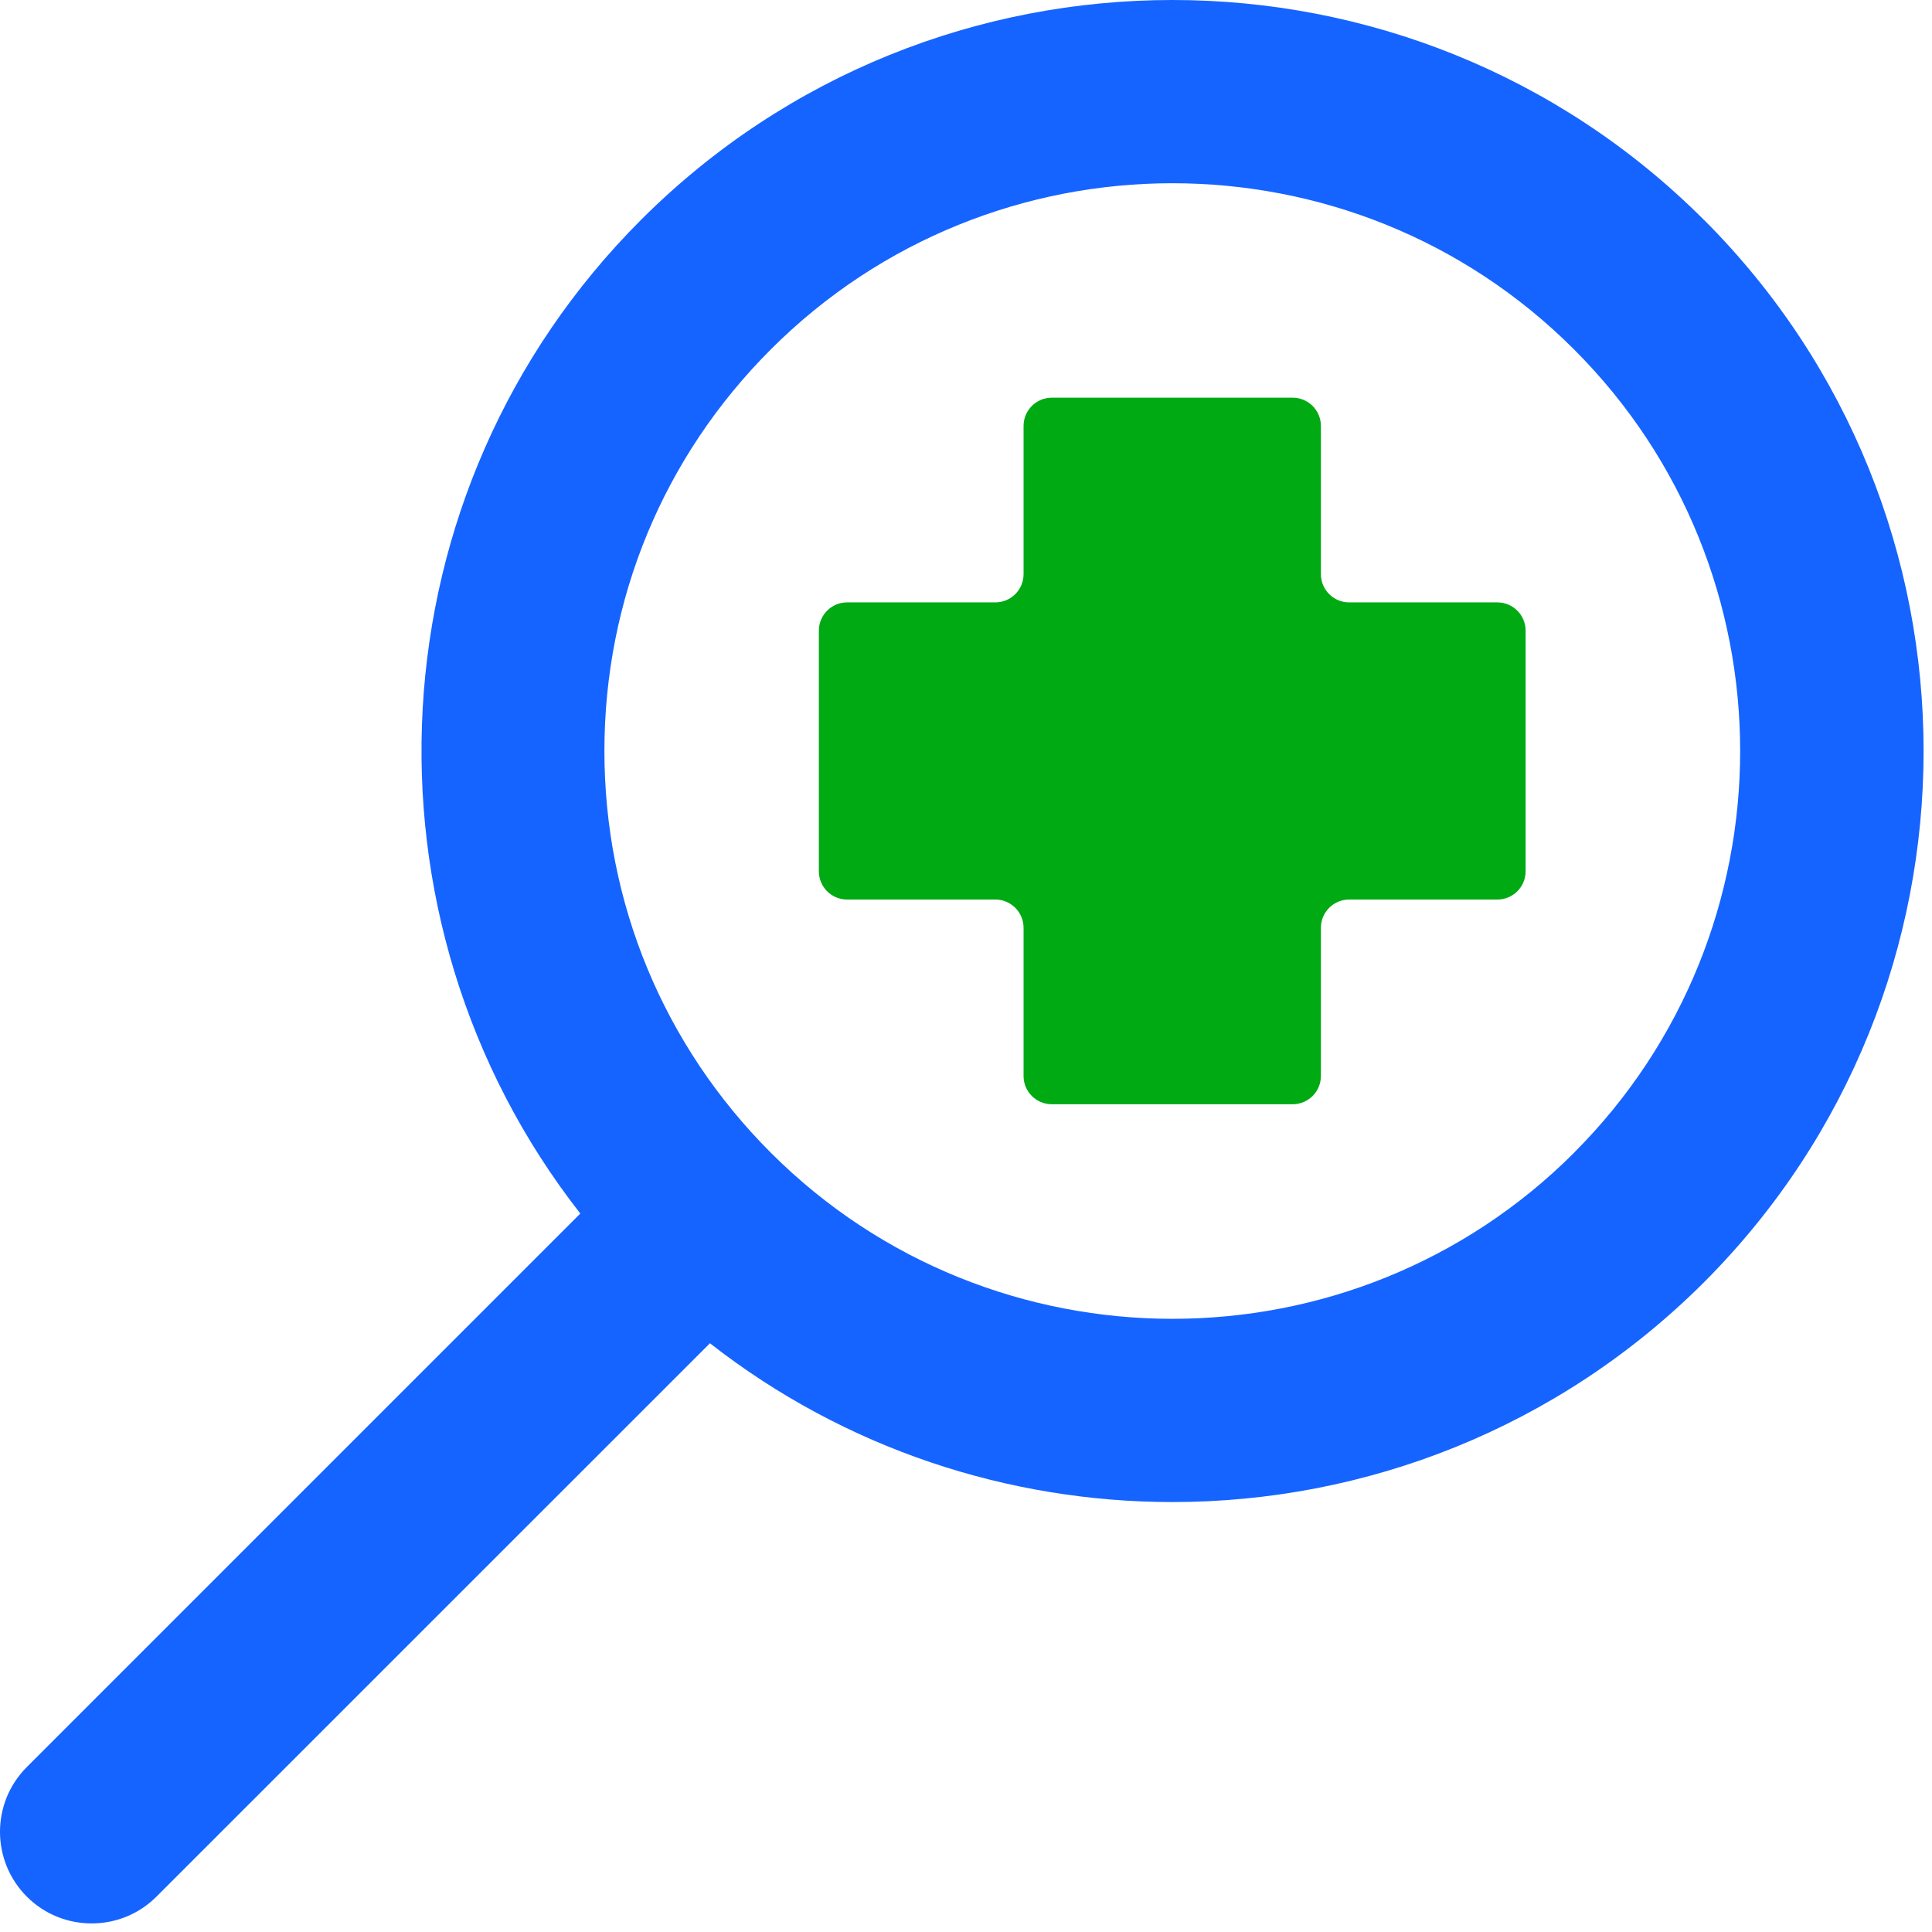 <?xml version="1.0" encoding="UTF-8" standalone="no"?>
<!DOCTYPE svg PUBLIC "-//W3C//DTD SVG 1.1//EN" "http://www.w3.org/Graphics/SVG/1.1/DTD/svg11.dtd">
<svg width="100%" height="100%" viewBox="0 0 210 210" version="1.1" xmlns="http://www.w3.org/2000/svg" xmlns:xlink="http://www.w3.org/1999/xlink" xml:space="preserve" xmlns:serif="http://www.serif.com/" style="fill-rule:evenodd;clip-rule:evenodd;stroke-linejoin:round;stroke-miterlimit:2;">
    <g transform="matrix(1,0,0,1,-383.723,-470.083)">
        <path d="M549.55,538.63L549.55,564.79C549.55,566.48 548.18,567.86 546.48,567.86L530.37,567.86C528.68,567.86 527.3,569.23 527.3,570.93L527.3,587.04C527.3,588.73 525.93,590.11 524.23,590.11L498.05,590.11C496.36,590.11 494.98,588.74 494.98,587.04L494.98,570.93C494.98,569.24 493.61,567.86 491.91,567.86L475.8,567.86C474.11,567.86 472.73,566.49 472.73,564.79L472.73,538.63C472.73,536.94 474.1,535.56 475.8,535.56L491.91,535.56C493.6,535.56 494.98,534.19 494.98,532.49L494.98,516.38C494.98,514.69 496.35,513.31 498.05,513.31L524.23,513.31C525.92,513.31 527.3,514.68 527.3,516.38L527.3,532.49C527.3,534.18 528.67,535.56 530.37,535.56L546.48,535.56C548.17,535.56 549.55,536.93 549.55,538.63Z" style="fill:rgb(0,170,19);fill-rule:nonzero;"/>
        <path d="M568.92,493.97C537.07,462.12 485.26,462.12 453.41,493.97C423.96,523.42 421.76,569.97 446.8,601.99L386.64,662.15C382.75,666.04 382.75,672.34 386.64,676.24C388.59,678.19 391.13,679.15 393.69,679.15C396.25,679.15 398.78,678.18 400.73,676.24L460.89,616.09C475.6,627.59 493.39,633.35 511.17,633.35C532.08,633.35 553,625.38 568.93,609.47C600.77,577.62 600.77,525.81 568.93,493.97L568.92,493.97ZM554.82,595.38C530.75,619.45 491.58,619.45 467.51,595.38C455.85,583.72 449.42,568.2 449.42,551.71C449.42,535.22 455.84,519.72 467.51,508.06C479.54,496.03 495.35,490 511.16,490C526.97,490 542.78,496.02 554.81,508.06C578.89,532.13 578.89,571.3 554.81,595.38L554.82,595.38Z" style="fill:rgb(22,100,255);fill-rule:nonzero;"/>
    </g>
</svg>
